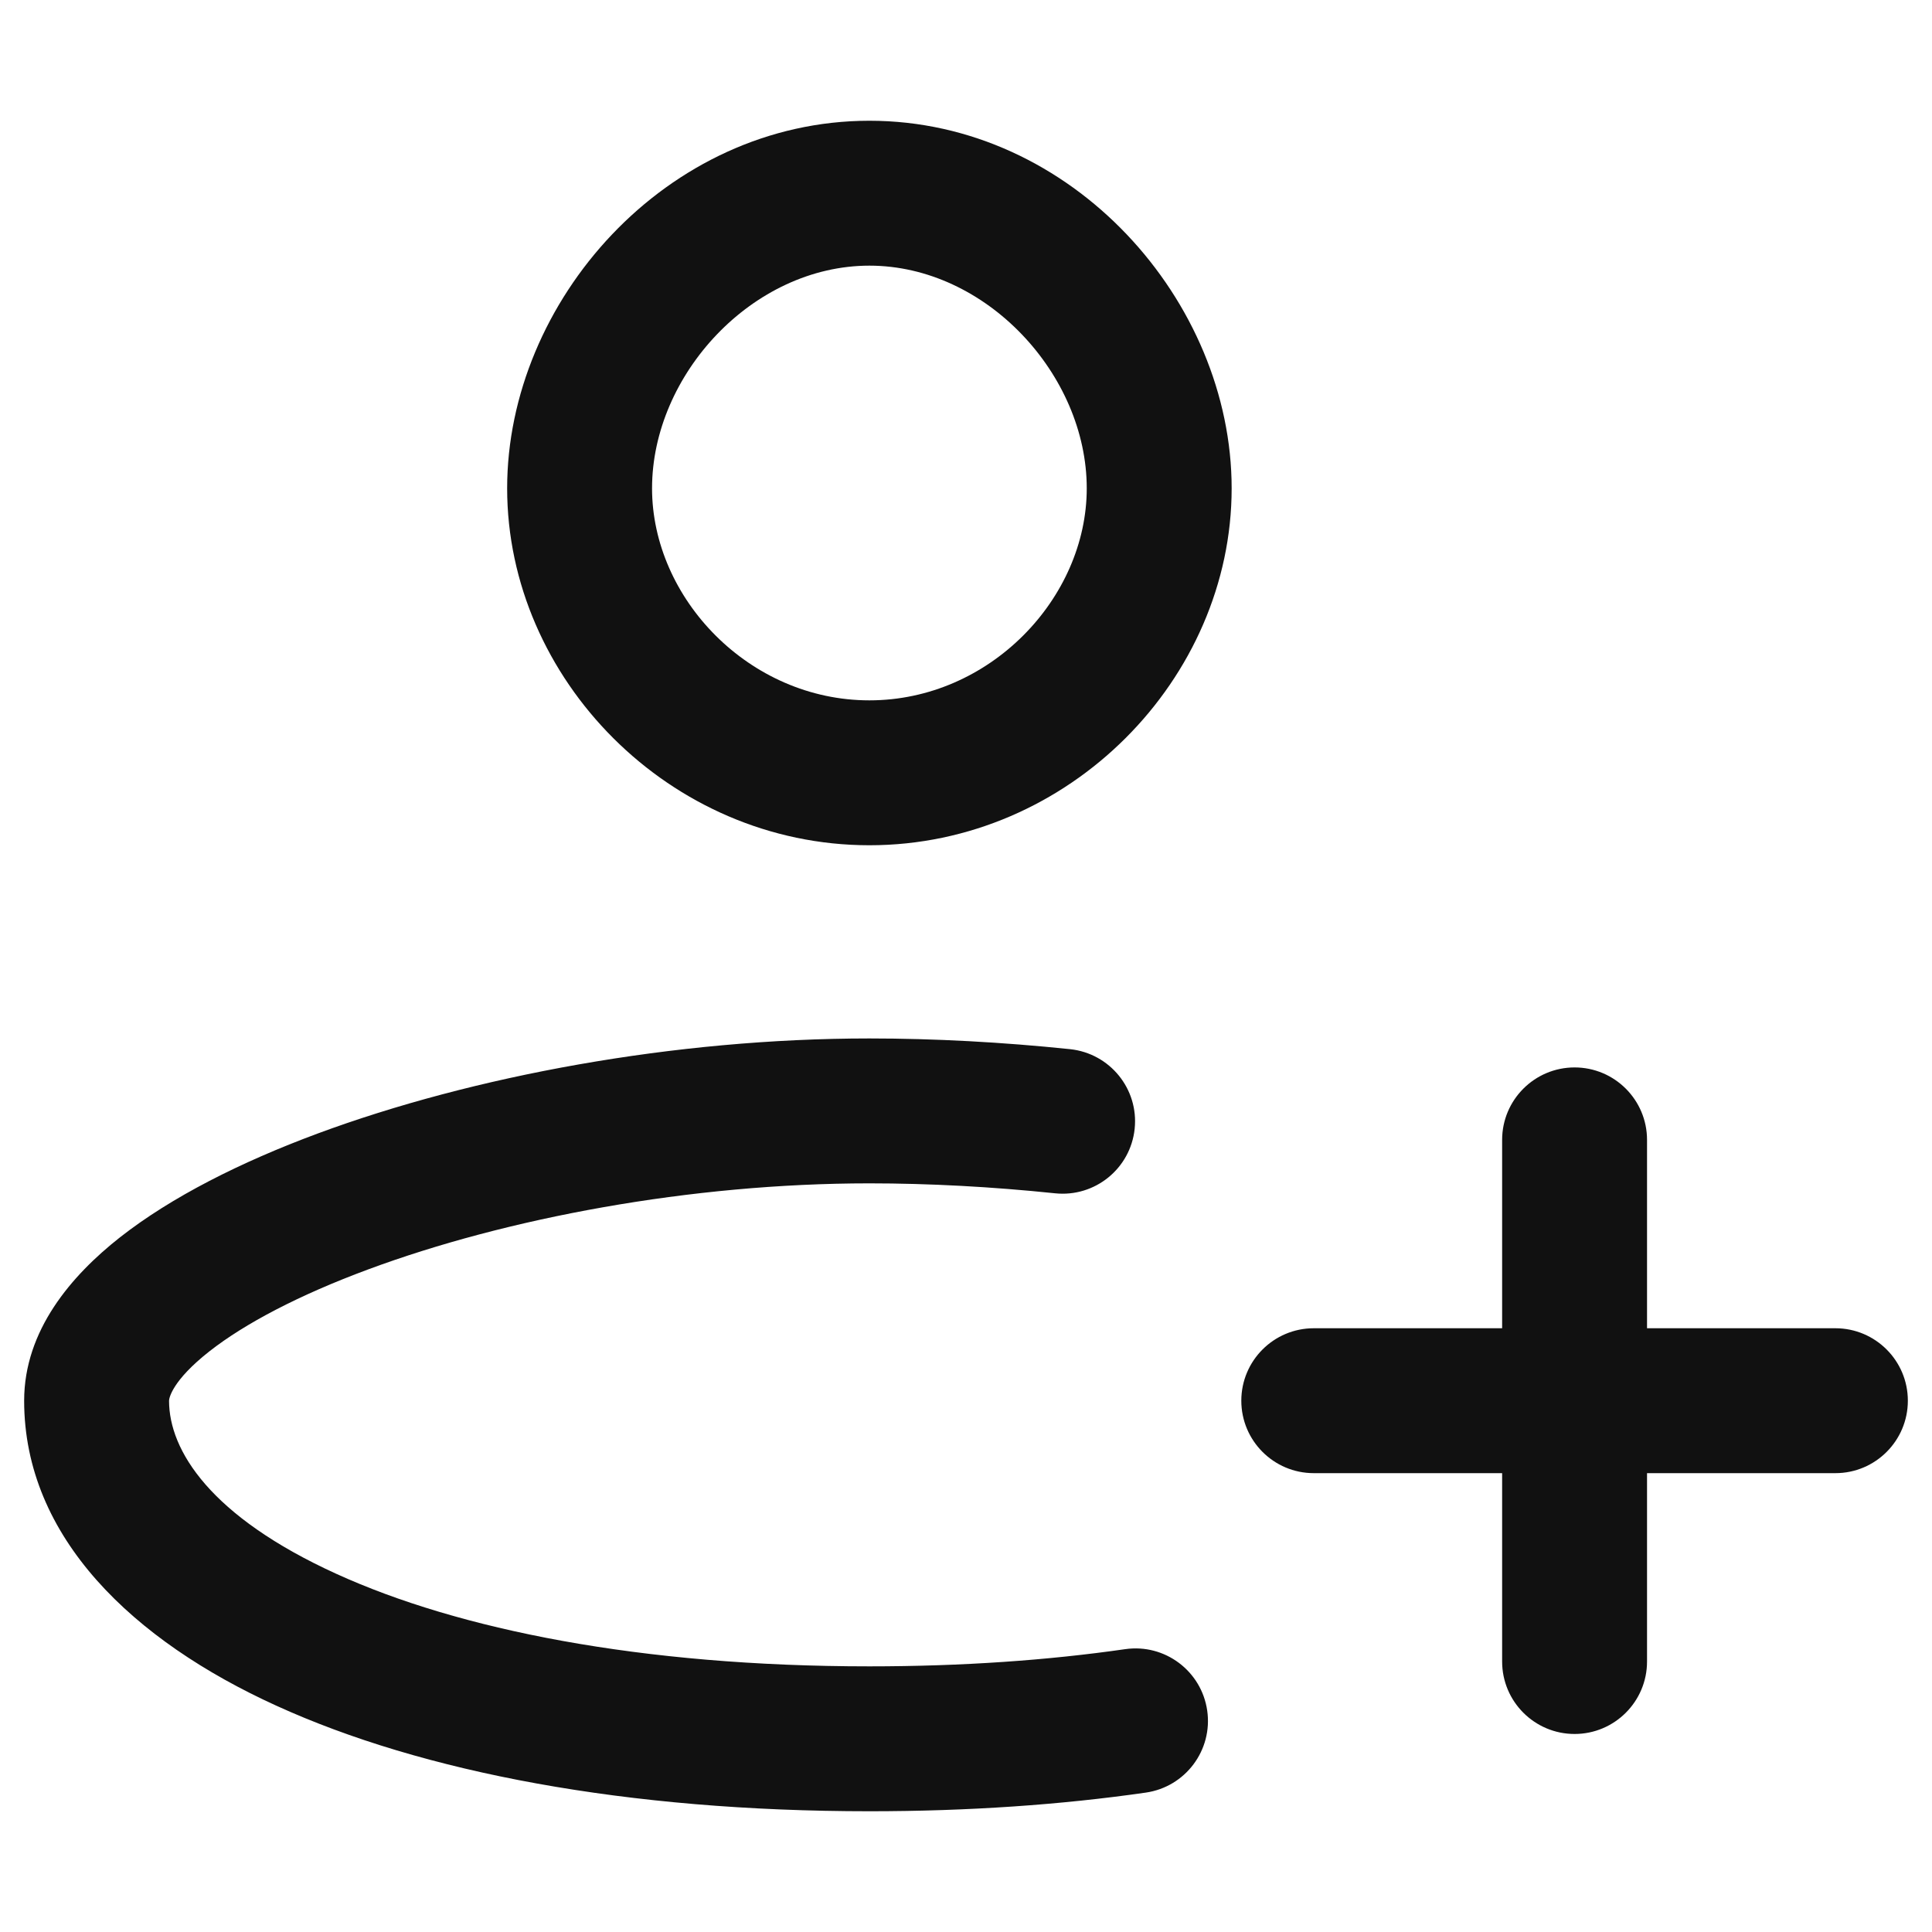 <svg width="20" height="20" viewBox="0 0 20 20" fill="none" xmlns="http://www.w3.org/2000/svg">
<path d="M19 15.25C19.414 15.25 19.75 14.914 19.75 14.5C19.75 14.086 19.414 13.75 19 13.75V15.25ZM13.6 13.75C13.186 13.75 12.85 14.086 12.85 14.5C12.85 14.914 13.186 15.25 13.6 15.25V13.75ZM15.55 17.2C15.55 17.614 15.886 17.95 16.3 17.95C16.714 17.95 17.05 17.614 17.05 17.2H15.55ZM17.05 11.8C17.05 11.386 16.714 11.05 16.3 11.05C15.886 11.05 15.55 11.386 15.55 11.8H17.05ZM11.861 18.557C12.271 18.498 12.556 18.118 12.497 17.708C12.438 17.298 12.058 17.013 11.648 17.072L11.861 18.557ZM10.922 12.353C11.334 12.396 11.703 12.097 11.746 11.685C11.789 11.273 11.49 10.905 11.078 10.861L10.922 12.353ZM9 17.25C6.63 17.25 4.744 16.868 3.481 16.292C2.177 15.698 1.75 15.015 1.75 14.5H0.25C0.25 15.918 1.383 16.985 2.86 17.657C4.377 18.349 6.492 18.75 9 18.75V17.25ZM1.75 14.5C1.75 14.477 1.778 14.295 2.169 13.988C2.534 13.702 3.093 13.407 3.811 13.141C5.241 12.61 7.153 12.25 9 12.25V10.75C6.981 10.75 4.893 11.14 3.289 11.734C2.491 12.03 1.775 12.391 1.243 12.808C0.738 13.205 0.25 13.773 0.25 14.5H1.75ZM11.25 5.055C11.25 6.194 10.244 7.25 9 7.25V8.75C11.07 8.75 12.75 7.025 12.75 5.055H11.25ZM9 7.25C7.756 7.25 6.75 6.194 6.75 5.055H5.25C5.25 7.025 6.93 8.75 9 8.75V7.25ZM6.75 5.055C6.75 3.88 7.791 2.75 9 2.75V1.25C6.896 1.25 5.25 3.12 5.25 5.055H6.75ZM9 2.75C10.209 2.75 11.25 3.88 11.25 5.055H12.75C12.75 3.12 11.104 1.25 9 1.25V2.75ZM19 13.75H16.3V15.25H19V13.75ZM16.3 13.75H13.6V15.25H16.3V13.75ZM17.05 17.2V14.5H15.55V17.2H17.05ZM17.05 14.5V11.8H15.55V14.5H17.05ZM11.648 17.072C10.849 17.187 9.963 17.25 9 17.25V18.75C10.027 18.75 10.985 18.683 11.861 18.557L11.648 17.072ZM9 12.25C9.617 12.25 10.269 12.285 10.922 12.353L11.078 10.861C10.376 10.788 9.672 10.75 9 10.75V12.25Z" fill="#111111"/>
</svg>
